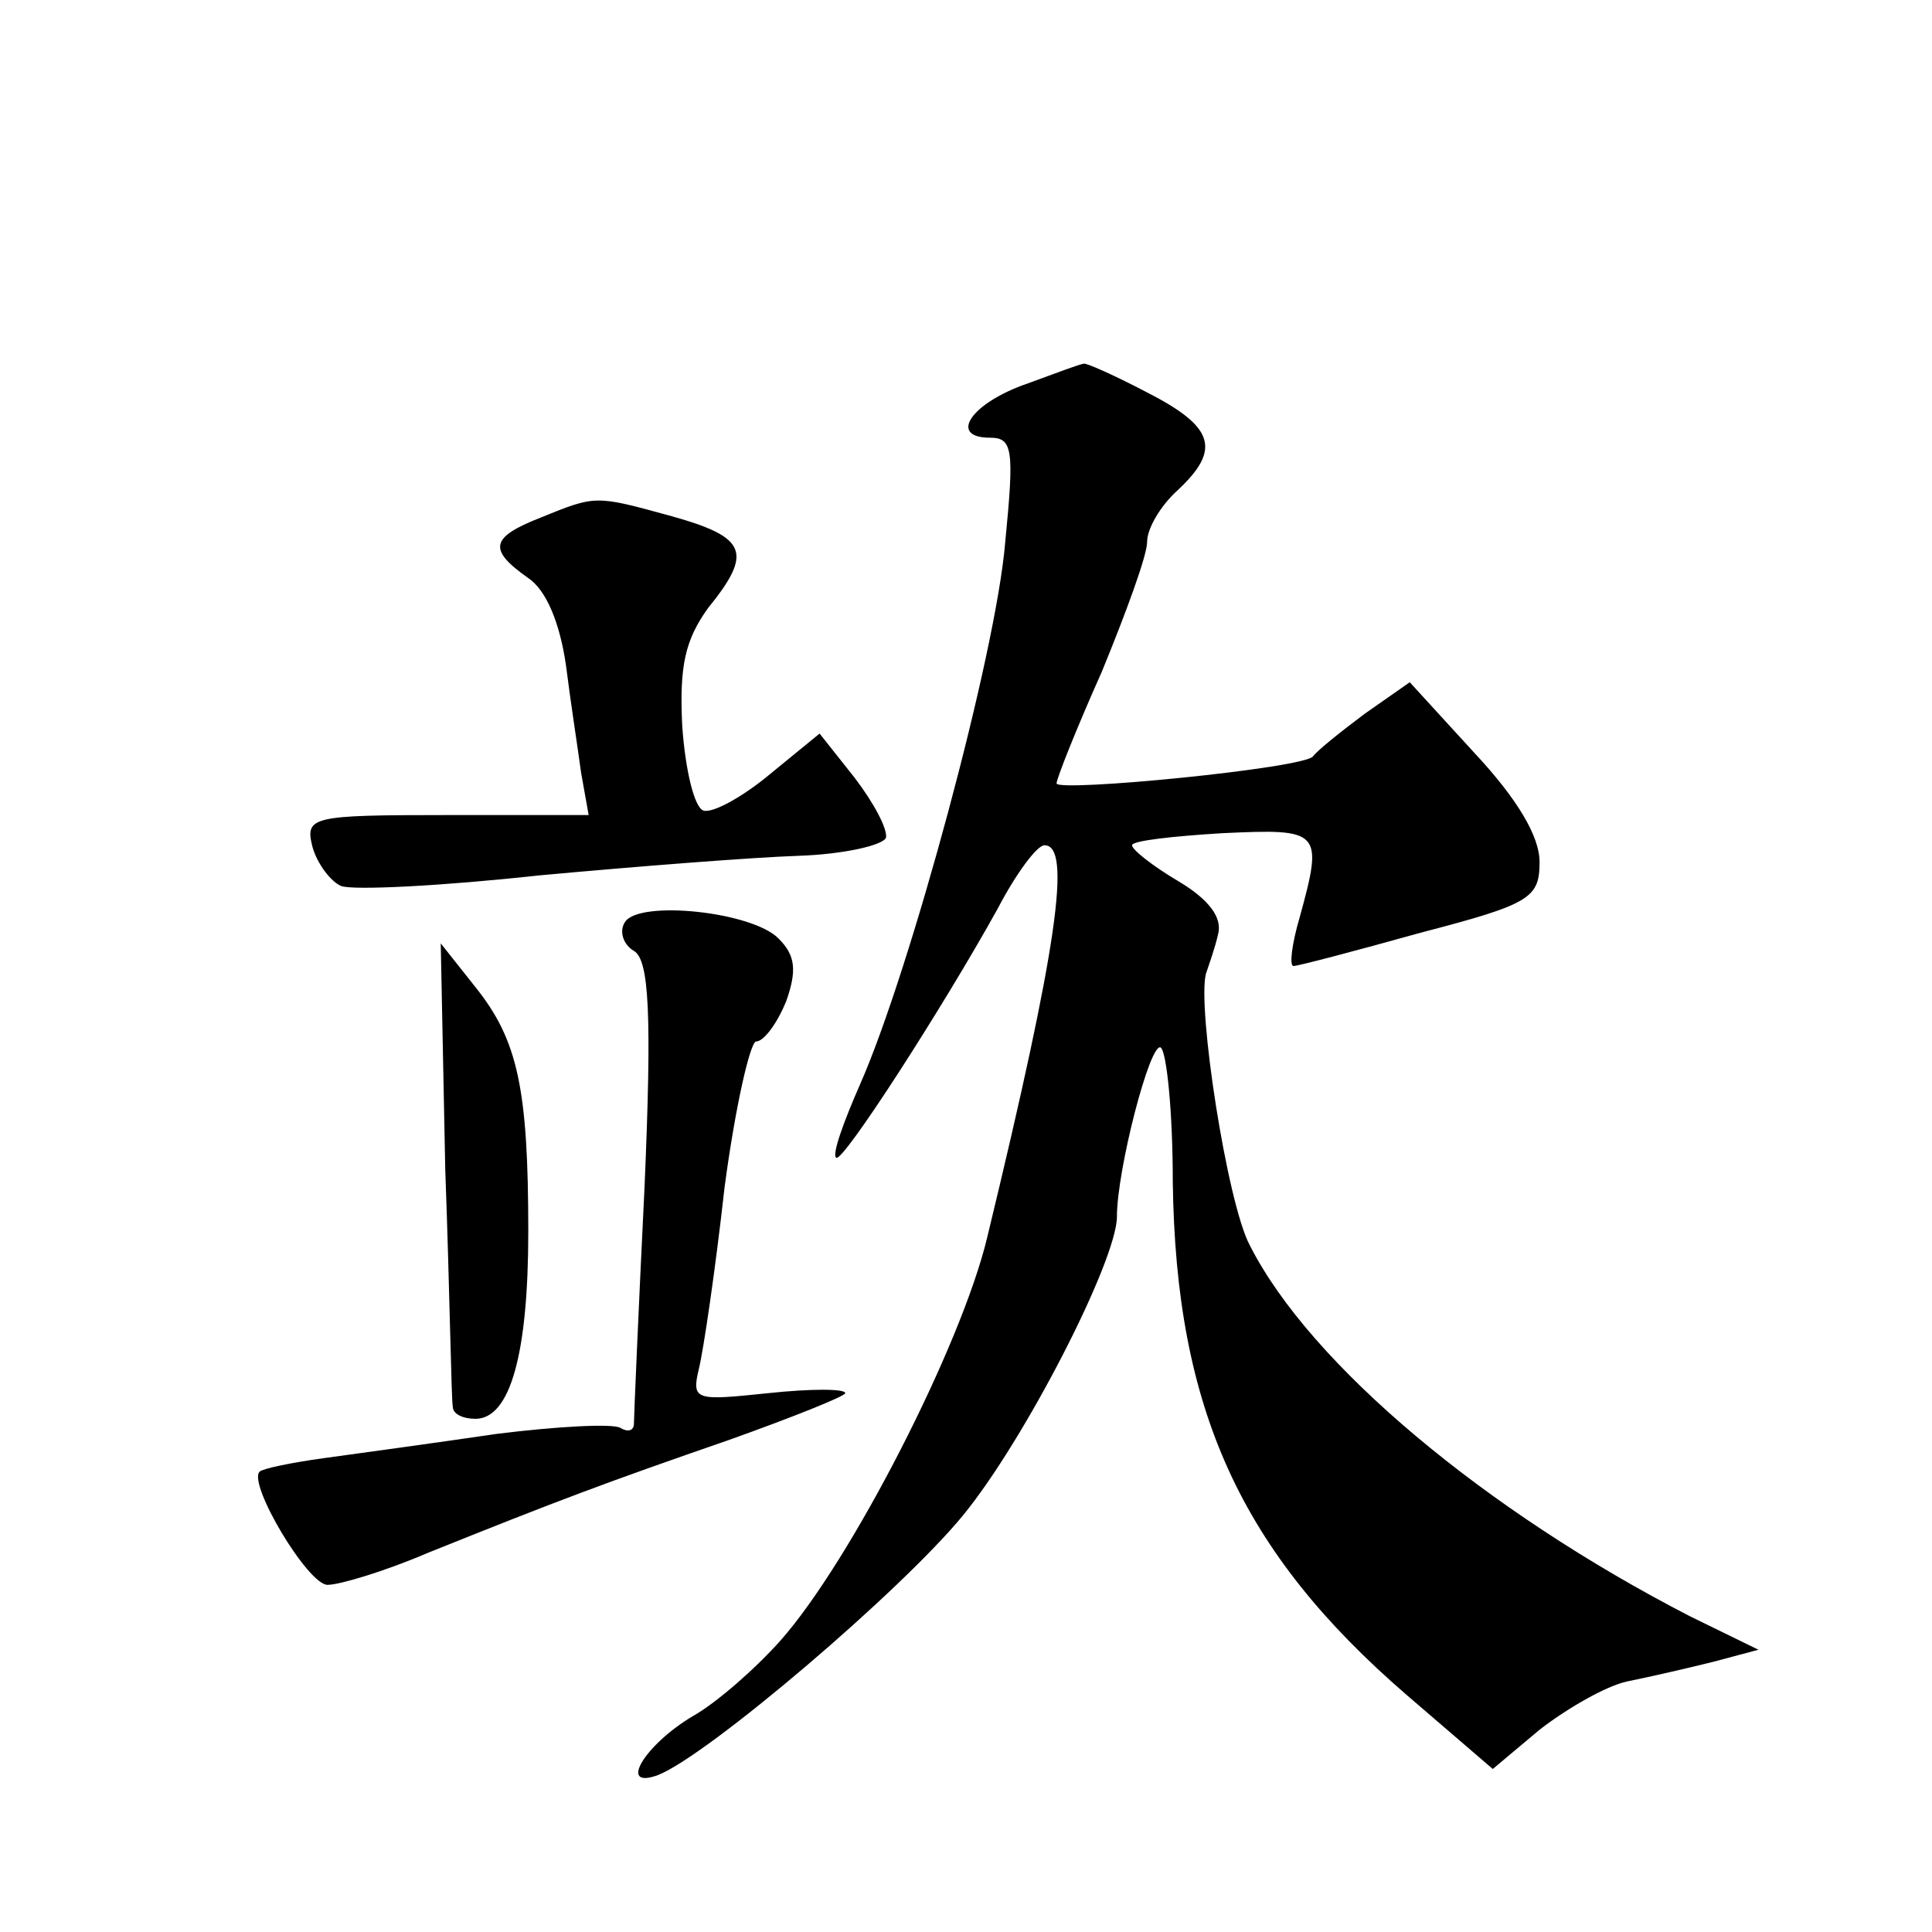 <?xml version="1.0" standalone="no"?>
<!DOCTYPE svg PUBLIC "-//W3C//DTD SVG 20010904//EN"
 "http://www.w3.org/TR/2001/REC-SVG-20010904/DTD/svg10.dtd">
<svg version="1.0" xmlns="http://www.w3.org/2000/svg"
 width="128pt" height="128pt" viewBox="0 0 128 128"
 preserveAspectRatio="xMidYMid meet">
<g transform="translate(0,128) scale(0.1,-0.1)"
fill="#0" stroke="none">
<path d="M681 1026 c-38 -13 -53 -36 -25 -36 15 0 16 -8 10 -69 -6 -74 -63 -284
-96 -359 -11 -25 -19 -47 -16 -49 4 -4 71 100 107 165 12 23 26 42 31 42 18 0 9
-66 -38 -260 -17 -71 -90 -214 -137 -267 -16 -18 -42 -41 -58 -50 -32 -19 -50 -49
-23 -39 33 13 161 122 202 172 41 50 102 169 102 198 0 31 22 116 29 112 4 -3 8
-43 8 -89 2 -151 45 -245 155 -340 l57 -49 31 26 c18 14 44 29 58 32 15 3 41 9
57 13 l30 8 -45 22 c-136 70 -252 167 -292 246 -15 28 -35 158 -29 180 2 6 6 17
8 26 3 11 -6 23 -26 35 -17 10 -31 21 -31 24 0 3 27 6 60 8 65 3 67 2 51 -56 -5
-17 -7 -32 -4 -32 3 0 41 10 84 22 73 19 79 23 79 47 0 17 -15 42 -43 72 l-43 47
-30 -21 c-16 -12 -31 -24 -34 -28 -5 -8 -170 -24 -170 -18 0 3 13 36 30 74 16 39
30 77 30 86 0 9 9 24 20 34 29 27 25 42 -20 65 -21 11 -41 20 -42 19 -2 0 -18 -6
-37 -13z M358 937 c-33 -13 -35 -21 -8 -40 12 -8 21 -30 25 -58 3 -24 8 -56 10
-71 l5 -28 -94 0 c-90 0 -94 -1 -89 -21 3 -11 12 -23 19 -26 8 -3 67 0 131 7 65
6 142 12 172 13 30 1 56 7 58 12 1 6 -8 23 -21 40 l-23 29 -33 -27 c-18 -15 -38
-26 -44 -24 -6 2 -12 27 -14 56 -2 40 2 57 17 78 30 37 26 47 -24 61 -51 14 -50
14 -87 -1z M414 669 c-4 -6 -1 -15 6 -19 10 -6 12 -41 7 -157 -4 -81 -7 -152 -7
-156 0 -5 -4 -6 -9 -3 -5 3 -42 1 -82 -4 -41 -6 -92 -13 -114 -16 -22 -3 -41 -7
-43 -9 -8 -8 32 -75 45 -75 8 0 38 9 66 21 87 35 119 47 200 75 42 15 77 29 77
31 0 3 -23 3 -51 0 -48 -5 -51 -5 -46 16 3 12 11 66 17 120 7 53 17 97 21 97 5
0 14 12 20 27 7 20 6 30 -5 41 -17 18 -93 26 -102 11z M295 505 c3 -82 4 -153 5
-157 0 -5 7 -8 15 -8 23 0 35 43 35 124 0 95 -7 127 -35 162 l-23 29 3 -150z"/>
</g>
</svg>
